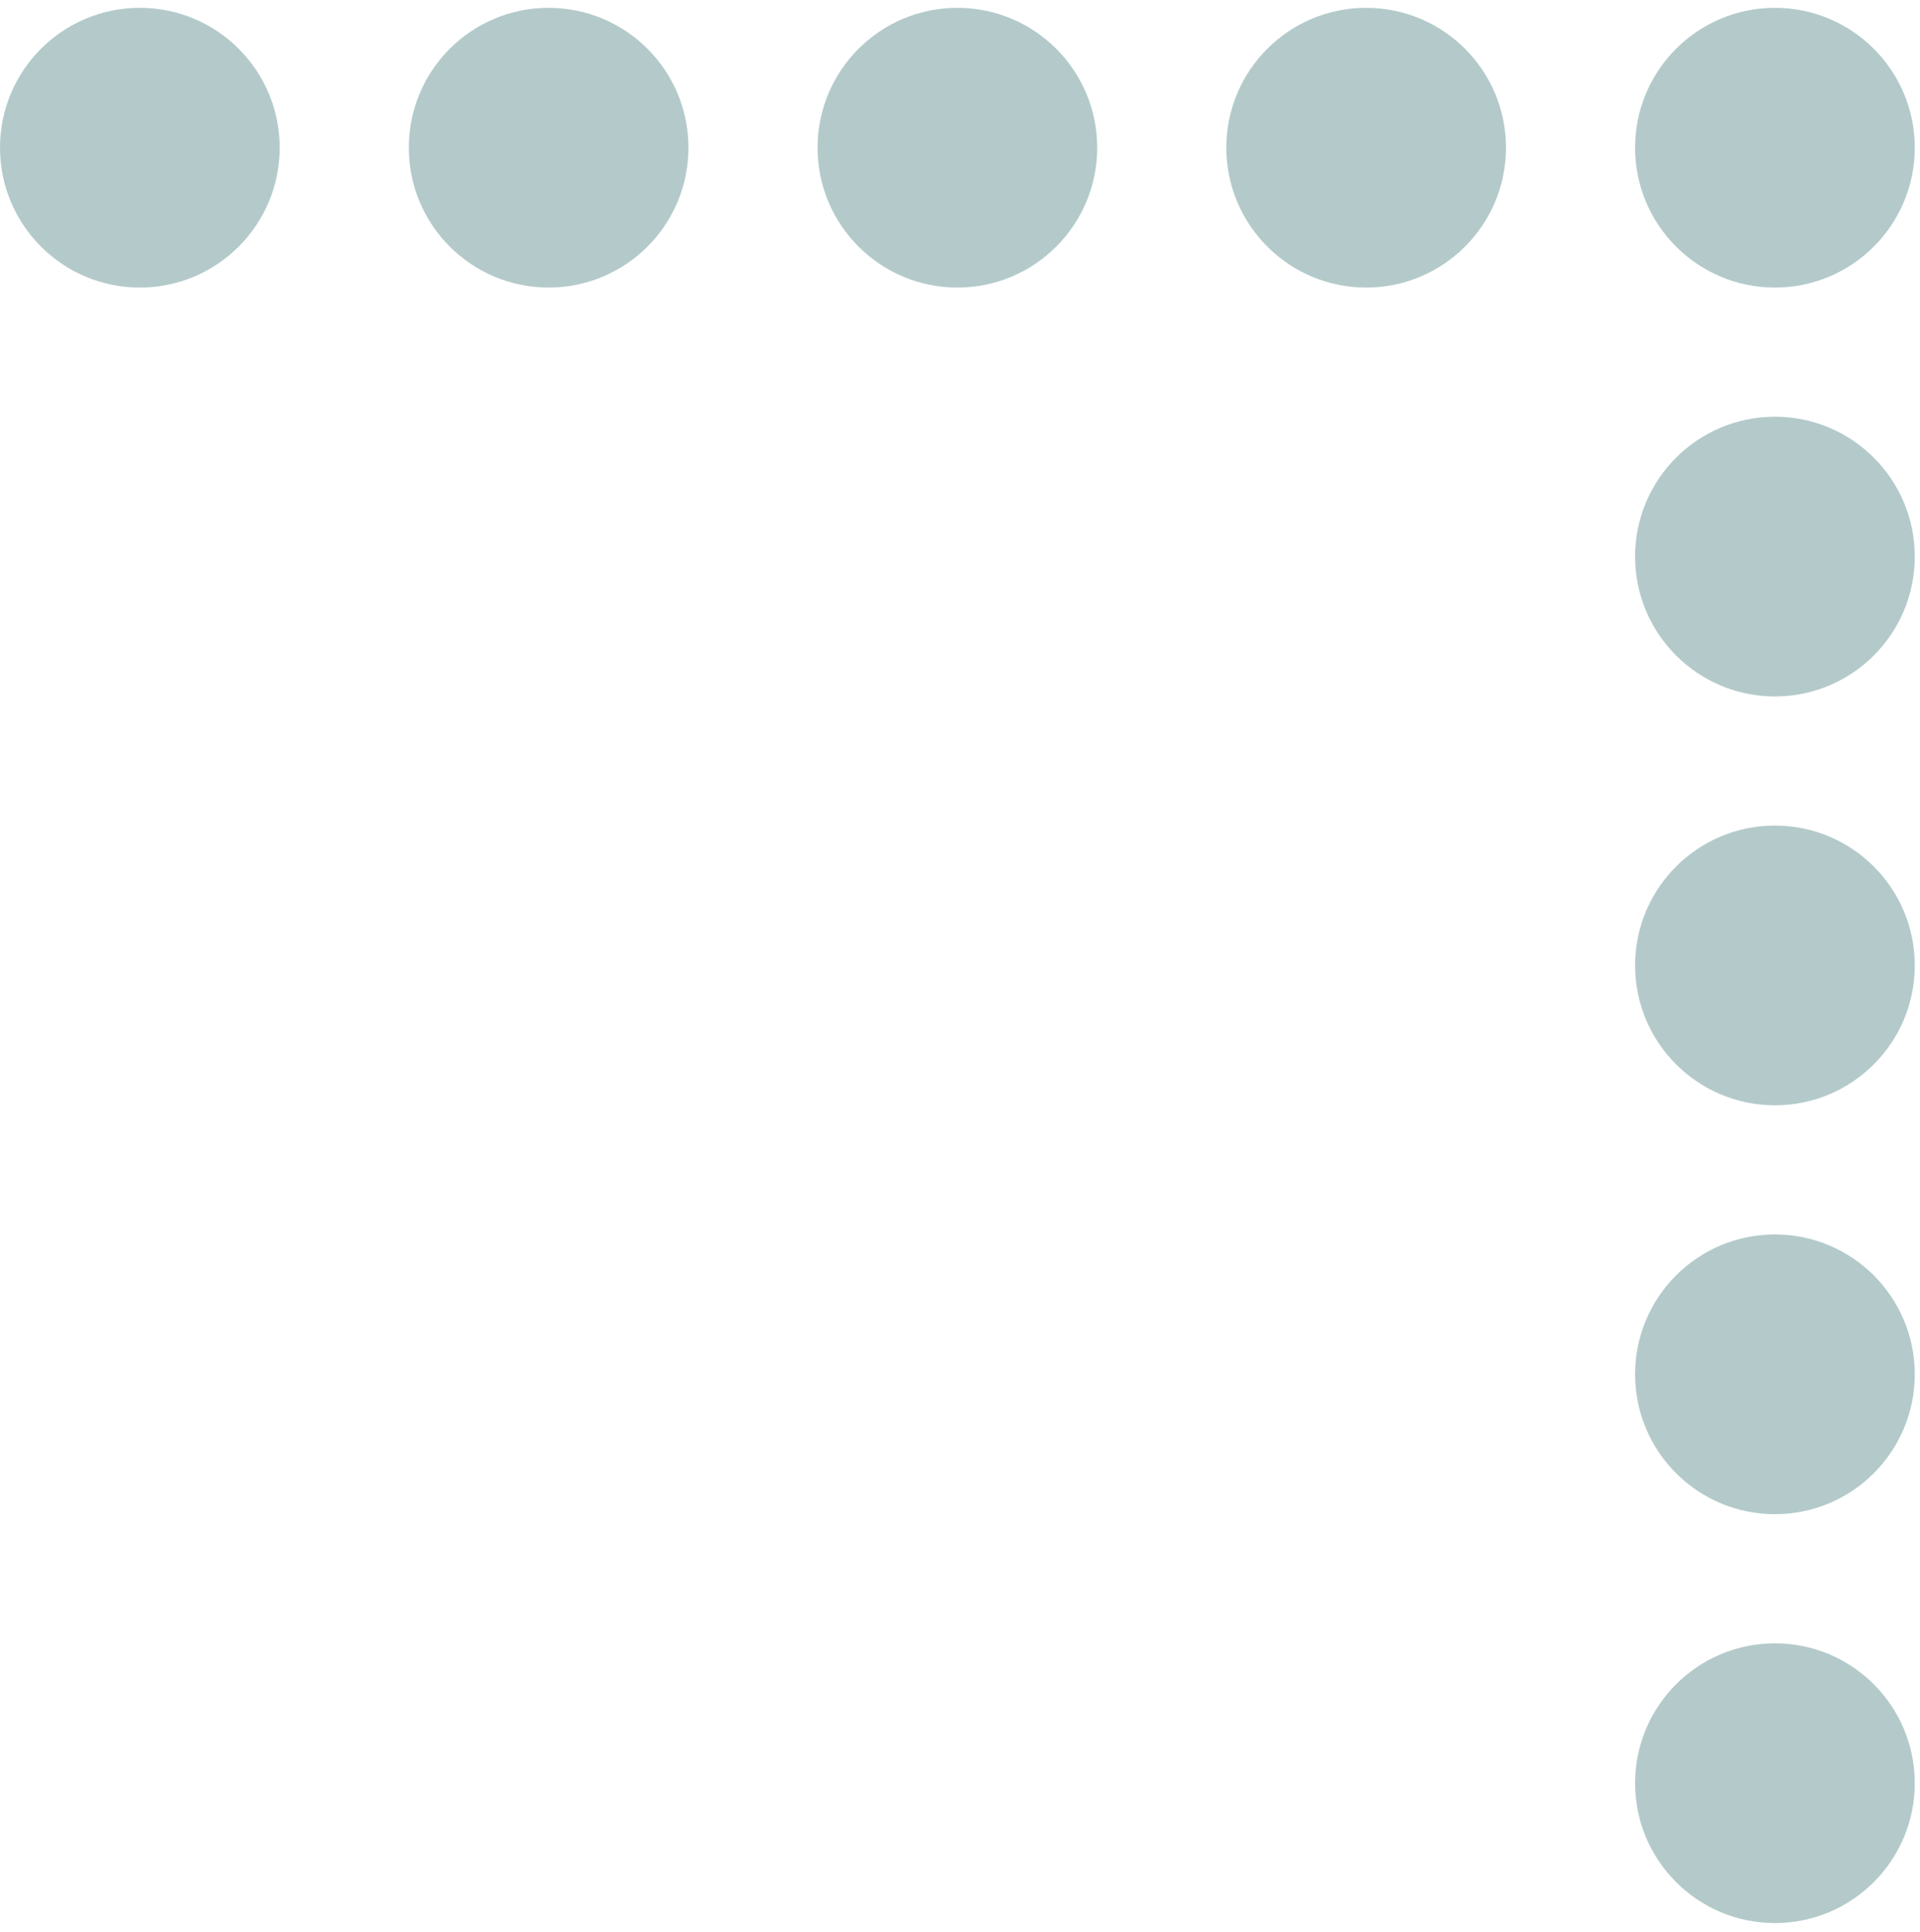 <svg width="168" height="169" viewBox="0 0 168 169" fill="none" xmlns="http://www.w3.org/2000/svg">
<g opacity="0.5">
<circle cx="12.236" cy="12.92" r="12.236" fill="#699596"/>
<circle cx="48.004" cy="12.92" r="12.236" fill="#699596"/>
<circle cx="83.772" cy="12.92" r="12.236" fill="#699596"/>
<circle cx="119.539" cy="12.92" r="12.236" fill="#699596"/>
<circle cx="155.307" cy="12.92" r="12.236" fill="#699596"/>
<circle cx="155.307" cy="48.688" r="12.236" fill="#699596"/>
<circle cx="155.307" cy="84.455" r="12.236" fill="#699596"/>
<circle cx="155.307" cy="120.223" r="12.236" fill="#699596"/>
<circle cx="155.307" cy="155.991" r="12.236" fill="#699596"/>
</g>
</svg>
